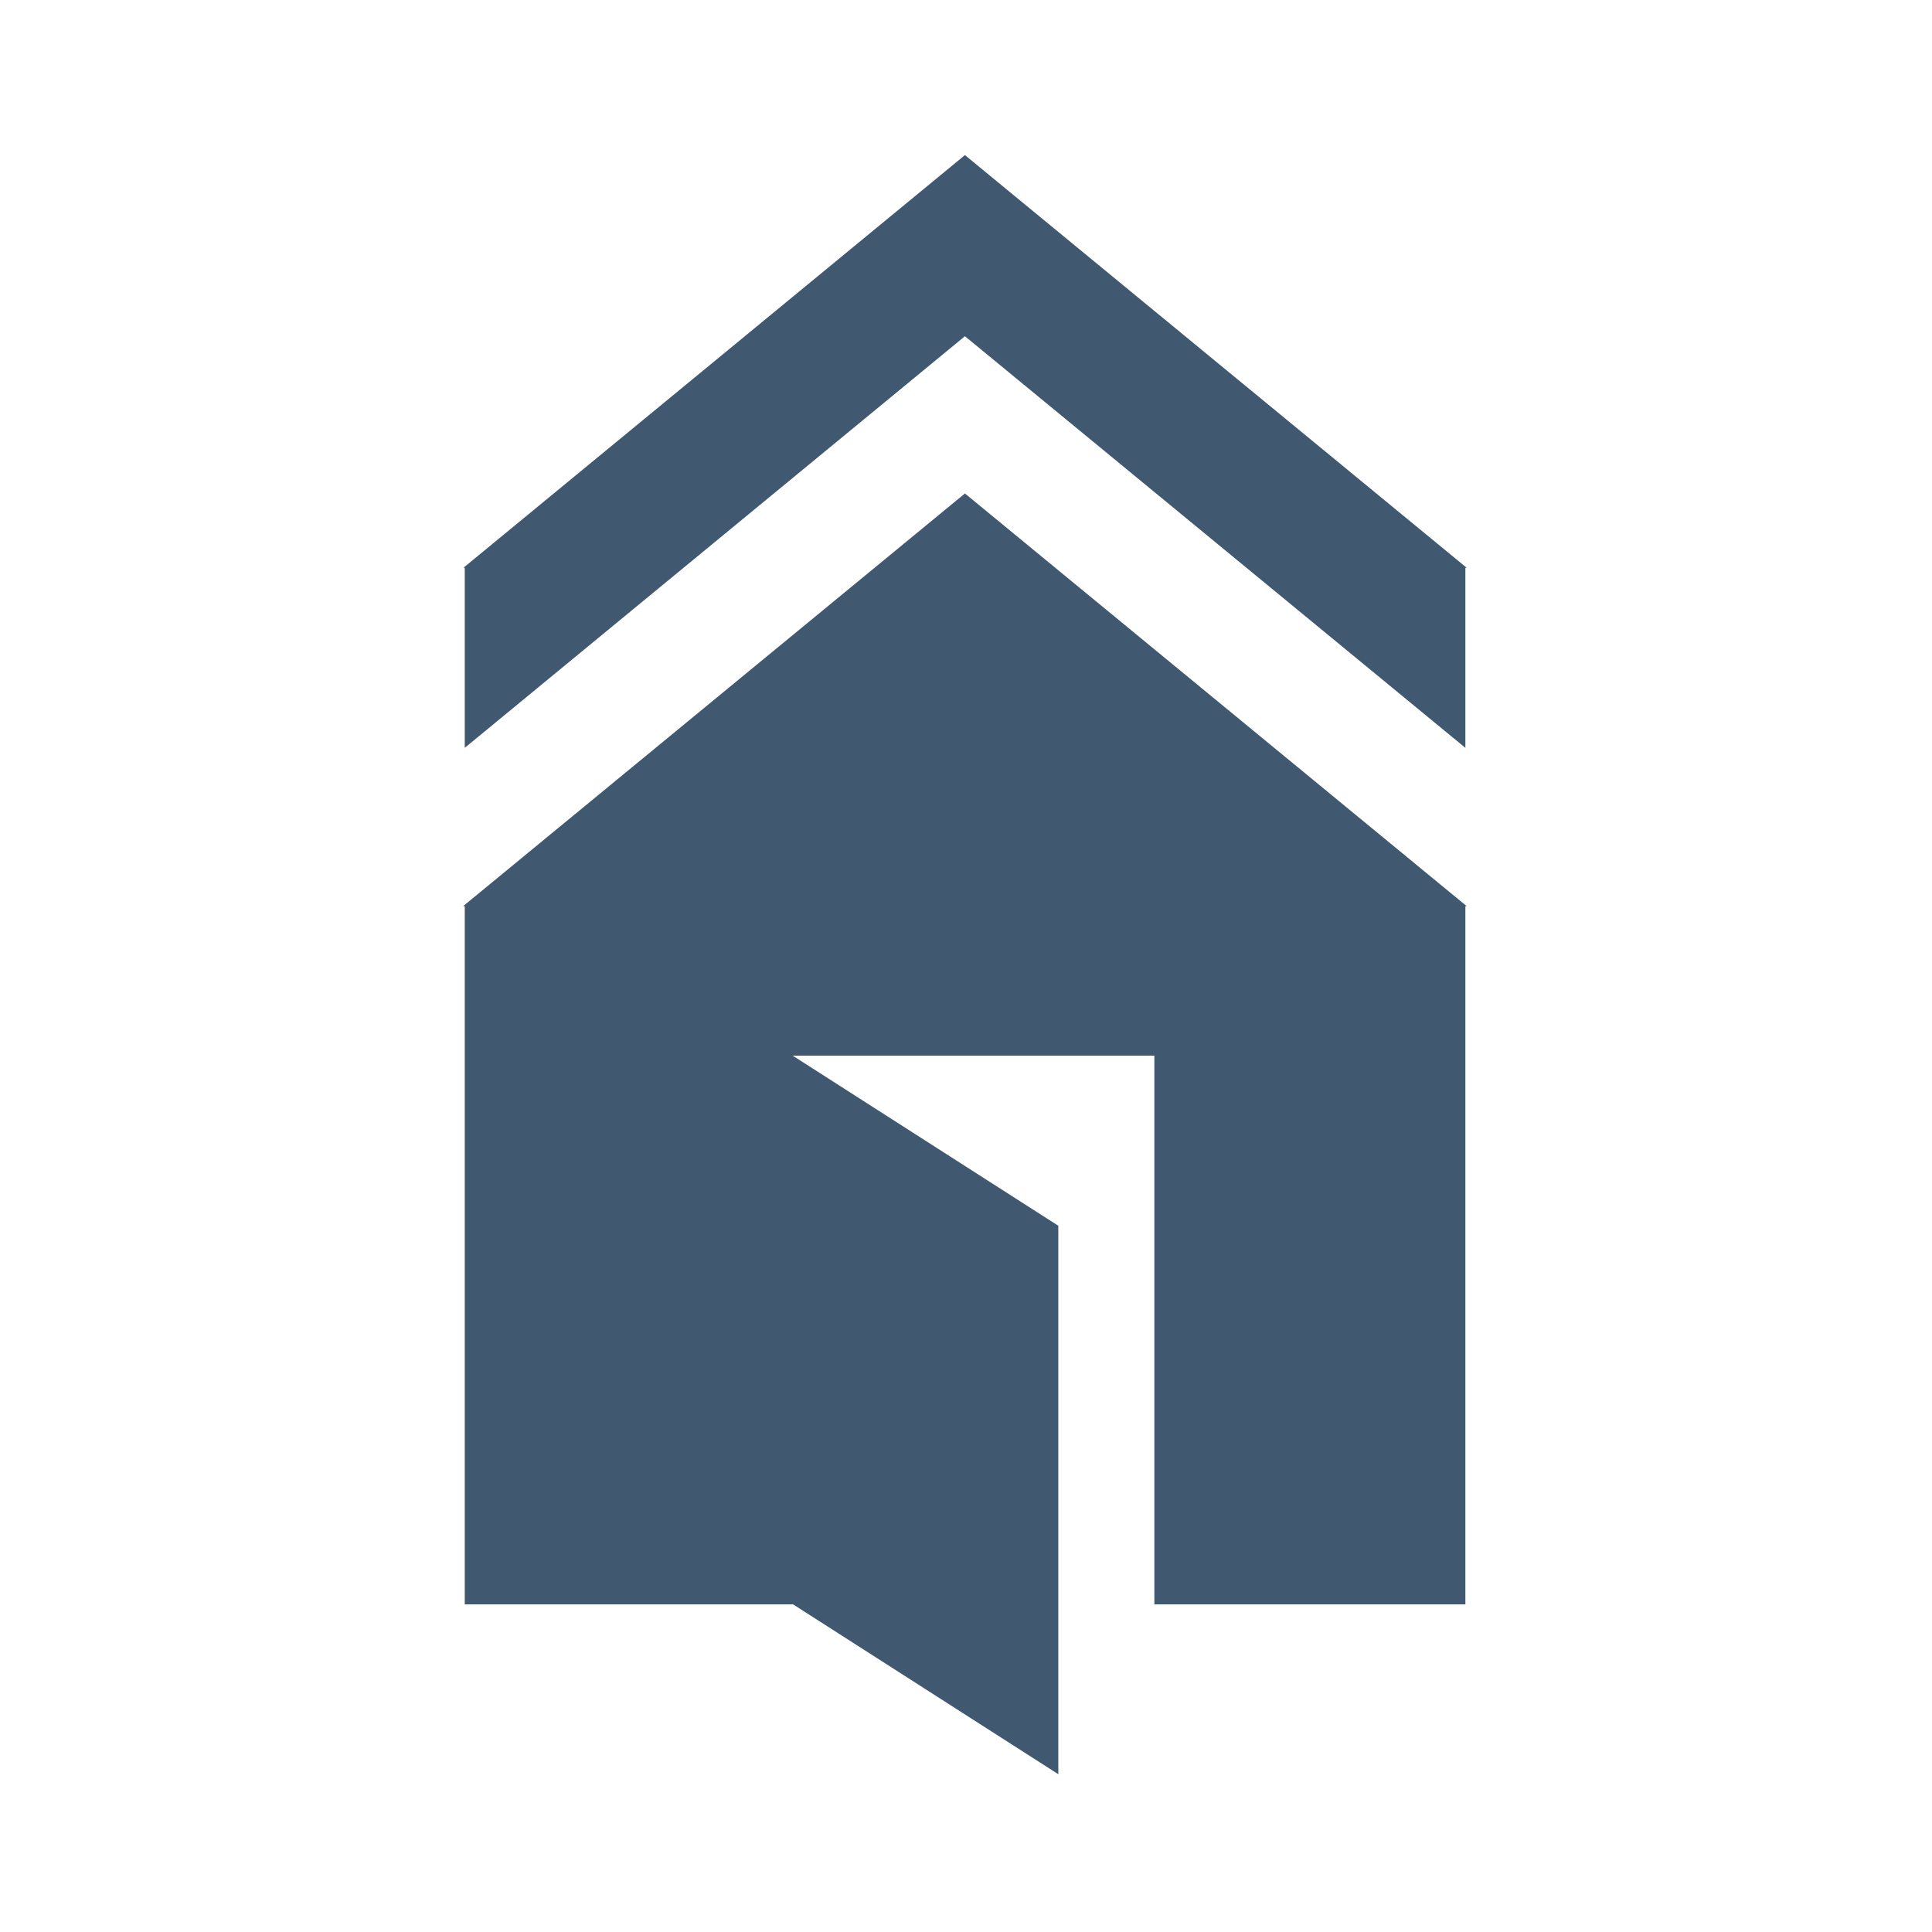 <?xml version="1.0" encoding="UTF-8"?>
<svg data-bbox="172.6 57.8 374 603.4" viewBox="0 0 720 720" xmlns="http://www.w3.org/2000/svg" data-type="color">
    <g>
        <path fill="#415871" d="m173.2 278.7 186.4-153.4 186.5 153.4v-67.1h.5l-187-153.8-186.9 153.8h.5z" data-color="1"/>
        <path fill="#415871" d="M546.6 337.7h-.5v260.2H430.2V393.4H295.4l99 63.4v204.4l-99-63.4v.1H173.2V337.7h-.6l187-153.8z" data-color="1"/>
    </g>
</svg>
